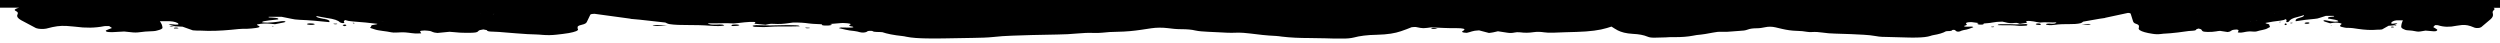 <svg style="enable-background:new 0 0 1920 33;" version="1.1" viewBox="0 0 1920 33" fill="#000000" x="0px" xml:space="preserve" xmlns="http://www.w3.org/2000/svg" xmlns:xlink="http://www.w3.org/1999/xlink" y="0px">
    <g>
        <path d="M1920,0H0v5.9h14.7c-0.5,0.2-1.1,0.3-1.6,0.5c-1.7,0.6-2.5,1.3-1,2c1.9,0.9,1.8,1.8,1.3,2.8
        c-0.7,1.5,0.3,2.9,2.8,4.3c3.7,2,7.5,4,11.3,6c0.1,0.1,0.4,0.1,0.6,0.2c1.5,0.6,5.2,0.7,7.3,0.3c1.7-0.4,3.2-0.8,4.9-1.2
        c5.3-1.1,8.7-1.2,15.3-0.5c0.7,0.1,1.5,0.2,2.2,0.2c7.9,1.1,15.3,1,22.2-0.4c0.3-0.1,0.6-0.1,1-0.1c0.7,0,1.5,0,2.8,0
        c0.7,0.4,1.4,0.9,2.2,1.5c-1.5,0.6-3.3,1.2-4.5,1.8c-0.5,0.3-0.2,0.7,0.4,1c0.7,0.3,2.5,0.4,4.2,0.4c3.2-0.1,6.3-0.3,9.3-0.5
        c2.4,0.2,4.6,0.5,6.8,0.7c1.1,0.1,2.8,0.1,3.6,0c3.7-0.5,7.7-0.9,12.3-1c1,0,1.9-0.3,2.7-0.5c2.5-0.6,4-1.3,4-2.1
        c0-0.9-0.3-1.7-0.6-2.6c-0.3-0.8-0.9-1.5-1.4-2.4c1.7,0,2.9,0,4,0c5.1-0.2,7.6,0.4,9.4,1.3c0.7,0.3,0.8,0.7,0.9,1
        c0,0.1-0.6,0.3-0.8,0.3c-2.4,0.3-4.1-0.7-6.8,0c1.6,0.4,3.3,0.9,5,1.3c2,0.1,3.9,0.2,5.7,0.3c2.8,1,5.5,1.9,7.9,2.8
        c1.5,0.1,2.3,0.2,3.1,0.2c0.8,0,1.7,0,2.4,0c8.3,0.5,16,0.1,23.7-0.6c3.9-0.4,7.8-0.9,12.7-0.8c2.1,0,4.5-0.4,6.5-0.6
        c2.8-0.4,3.4-0.9,2.4-1.5c-0.7-0.5-2.8-1-0.5-1.4c2.4-0.5,5.5-0.7,8.9-0.4c1.4,0.1,2.8,0.3,3.9,0.4c2.5-0.5,4.5-0.9,6.5-1.3
        c1.2-0.2,2.1-0.5,1.2-0.9c-0.6-0.3-2.2-0.3-4.8,0.2c-2.6,0.4-5.4,0.7-8.8,0.8c-1.7,0-4.2-0.2-4.1-0.4c0.2-0.2,0.6-0.5,1.4-0.7
        c1.1-0.2,2.6-0.4,3.9-0.6c2.4-0.3,5-0.6,7.1-0.8c0.6-0.6-0.3-1-2.3-1.2c-1.4-0.2-3.1-0.2-4.6-0.3c-0.4,0-0.5-0.3-0.5-0.4
        c0,0,0.6-0.1,0.9-0.1c3.2,0,6.4,0,9.2,0c2.8,0.6,5.1,1.1,7.4,1.5c1.7,0.4,3.6,0.7,6.2,0.8c7.9,0.3,15.2,1,23,1.8
        c0.5-0.9-0.1-1.6-2.5-2.2c0,0,0,0,0,0l0,0c0,0,0,0,0,0c0,0,0,0,0,0l-0.1,0c0,0,0,0,0,0c0,0,0,0,0,0c-3.4-0.7-7.9-1.3-7.3-2.5
        c2.7,0.5,5.1,1.1,8,1.5c5.7,0.8,8.8,1.9,10,3.3c0.2,0.2,1.1,0.4,1.7,0.6c0.1,0,0.7,0.1,1,0c0.3,0,0.8-0.1,0.8-0.2
        c-0.1-0.4-0.5-0.8-0.4-1.2c0-0.3,0.6-0.6,1-0.9c1.4,0.5,3.3,0.9,6.2,1.1c6.6,0.4,12.6,1.1,18.5,1.8c-0.1,0.7-4.7,0.7-4.6,1.4
        c0,0.6-0.6,1.1-1,1.7c1.2,0.4,2.4,0.7,3.4,1.1c2.9,1.1,9,1.4,12.9,2.3c2.1,0.5,5.5,0,8.3,0c1.6,0,3.2,0.1,4.7,0.3
        c1.9,0.2,3.5,0.5,5.4,0.6c1.3,0.1,3-0.1,4.6-0.1c-0.3-0.6-0.7-1.1-0.9-1.6c-0.1-0.3,1.9-0.6,3.5-0.6c1.5,0.1,3.2,0.2,4.2,0.4
        c1.8,0.4,1.8,1.2,5.7,1.5c2.8-0.3,6-0.6,9.2-0.9c1.9,0.2,3.5,0.3,4.9,0.4c3.4,0.4,7,0.4,10.7,0.4c4.5-0.1,5.8-0.3,6.6-1.4
        c0.4-0.6,1.7-0.9,3.8-1.2c0,0,0,0,0,0c0,0,0,0,0,0c0,0,0,0,0,0c0,0,0,0,0,0l0,0c0,0,0,0,0,0c0.8,0.2,1.7,0.3,2.5,0.5h0
        c0.1,0,0.1,0,0.2,0l0,0c1.1,0,2.2,0,3.3,0c-1.1,0-2.2,0-3.3,0c0,0.7,1.2,1.2,4.6,1.2c3.4,0.1,6.2,0.3,9.3,0.6
        c5.6,0.5,11.4,0.9,17.2,1.3c3.9,0.2,8,0.2,11.9,0.6c3.4,0.3,7.4,0.2,10.7-0.2c3.2-0.3,6.5-0.8,9.2-1.2c4.8-0.9,8.1-1.9,6.9-3.4
        c-0.3-0.3,0-0.7-0.1-1c-0.2-0.7,0.6-1.4,2.9-1.9c3.2-0.7,3.8-1.5,4.2-2.3c0.9-1.8,1.8-3.6,2.6-5.4c0.2-0.4,0.5-0.7,3.3-0.8
        c9,1.2,18.4,2.5,27.9,3.8c-0.1,0.1-0.2,0.1-0.3,0.2c0.2,0,0.3-0.1,0.5-0.1l0,0c0,0,0,0,0,0l-0.2,0c2.2,0.2,4.5,0.4,6.7,0.6
        c6.5,0.7,12.9,1.5,19.8,2.2c0.8,0.3,1.4,0.9,3.1,1.2c1.7,0.3,4.3,0.5,6.7,0.6c1.9,0.1,4.1,0.1,6.1,0.1c6.6,0,13,0.1,19.2,0.6
        c1.8,0.2,4,0.2,6,0.2c1.1,0,2.3-0.2,3.3-0.3c0.5-0.1,0.9-0.3,0.8-0.4c-0.1-0.1-0.8-0.3-1.4-0.4c-1.5-0.2-3.1-0.1-4.7,0
        c-3.1,0.1-5.7-0.1-6.5-1c7,0.2,13.7-0.4,19.9,0.1c6-0.4,10-1.5,16.7-1.1c-0.2,0.4-0.5,0.8-0.8,1.3c2.8,0.3,5.7,0.5,8.5,0.8
        c1.9-0.3,3-0.9,6.1-0.7c4.3,0.3,8,0,11.4-0.5c1.2-0.2,2.6-0.4,3.6-0.5c4.8-0.1,8.9,0.2,12.2,0.7c3.7,0.5,7.8,0.4,11.6,0.8l-0.2,0
        c0,0,0,0,0,0c0,0,0,0,0,0c0,0,0.1,0,0.1,0c0,0,0,0,0.1,0c4.4-0.4,8.8-0.8,13.3-1.1c0.7-0.1,1.6,0,2.4,0c3.2,0.1,5.7,0.6,4.5,1.2
        c-1.3,0.7-1.2,1.1,1.6,1.5c0.6,0.1,1,0.5,0.6,0.6c-0.6,0.2-2.1,0.2-3.3,0.2c-2,0-4-0.1-6-0.1c-0.6,0-1.8,0.5-1.6,0.5
        c3.8,0.8,6.6,1.8,11.7,2.2c2.1,0.2,3,0.6,4.3,0.9c2,0.5,4,0.4,5.4-0.3c0.3-0.2,0.3-0.3,0.7-0.5c0.8-0.3,3.4-0.3,3.8,0
        c0.9,0.9,4.4,0.5,7.4,0.8c3.4,1.2,8.8,2.3,15.6,3c1.1,0.1,1.9,0.3,2.8,0.5c4.3,0.9,9.9,1.2,15.7,1.3c4.1,0.1,8.2,0,12.3,0
        c7.8-0.1,15.5-0.3,23.3-0.4c5.4-0.1,10.9-0.2,15.5-0.7c9.3-1.1,19.7-1.1,29.6-1.5c6.4-0.2,13-0.3,19.6-0.4
        c5.4-0.1,10.6-0.3,15.5-0.8c4.2-0.4,8.4-0.6,13.1-0.4c1.8,0.1,4.1-0.1,5.9-0.2c3.7-0.4,7.4-0.7,11.6-0.7c6.8-0.1,12.6-0.7,18.1-1.5
        c2.7-0.4,5.3-0.8,8-1.2c4.1-0.6,8.4-0.6,12.7-0.1c3.2,0.4,6.3,0.8,10.2,0.8c4.4,0,8.1,0.3,10.9,1c2.7,0.6,6,0.8,9.8,1
        c2.8,0.1,5.7,0.2,8.4,0.4c4.4,0.3,8.8,0.5,13.3,0.3c3.9-0.1,7.3,0.2,10.5,0.6c6.3,0.8,12.7,1.6,20,1.9c1.6,0.1,3,0.3,4.4,0.5
        c6.6,0.8,13.8,1.1,21.2,1.1c4.1,0,8.1,0.1,12.2,0.2c4,0.2,8.2,0.2,12.2,0.2c4,0.1,7.3-0.2,9.7-0.8c4.4-1.2,10.4-2,17.6-2.1
        c8.5-0.2,14.1-1.2,18.5-2.7c3.1-1,5.8-2.1,8.3-3.1c0.3-0.1,2.4-0.2,3.1-0.2c1.4,0.2,2.3,0.5,3.6,0.7c1.9,0.3,2.7,0.3,5.3,0
        c1-0.1,2-0.3,3-0.4c6.5,0.3,12.7,0.7,19.4,0.6c5.3,0,7.2,0.6,5.7,1.7c-0.5,0.3-1.2,0.6-1.3,1c-0.1,0.5,1.2,0.8,3.6,0.9
        c3.2-0.6,4.1-1.7,9.4-1.9c2.5,0.7,5,1.3,7.6,2c1.5-0.2,2.6-0.3,3.4-0.5c1.1-0.2,2.1-0.5,3.5-0.8c2.7,0.4,4.8,0.8,7.2,1.1
        c1.8,0.3,3.7,0.3,5.4-0.1c1.2-0.3,2.8-0.4,4.4-0.2c3.6,0.5,6.9,0.4,10.3-0.1c2.6-0.4,5.6-0.3,8.1,0.1c2.1,0.3,4.3,0.4,6.9,0.3
        c6-0.2,12.1-0.5,18.2-0.6c10.1-0.3,17.7-1.3,23.2-3c1.2-0.4,2.4-0.7,3.5-1.1c1.5,1,3,1.9,4.8,2.9c2.8,1.4,6.3,2.4,11.7,2.7
        c4.5,0.2,8.3,0.9,11.1,2.1c1.5,0.7,3.6,0.9,6.2,0.8c2.6-0.1,5.2-0.1,7.7-0.2c2.6-0.2,5.1-0.3,7.7-0.2c4.7,0,9.3-0.3,13.4-1.1
        c0.9-0.2,1.8-0.4,2.8-0.5c4.6-0.4,8.7-1.1,12.7-1.9c2-0.4,4.1-0.7,6.6-0.6c2.9,0.1,5.7,0,8.4-0.3c1.7-0.2,3.5-0.3,5.3-0.4
        c2.4-0.1,4.5-0.3,6.2-1c1.8-0.7,4.2-1,6.9-1c2.5,0,4.5-0.4,6.5-0.8c2.7-0.6,5.4-0.5,8,0.1c1.7,0.4,3.4,0.8,5.1,1.2
        c3.5,0.8,7.2,1.4,11.5,1.5c2.7,0,5,0.3,7.4,0.7c1.1,0.2,2.6,0.3,3.7,0.2c3-0.2,5.6,0,8.3,0.4c3.1,0.5,6.4,0.7,9.8,0.8
        c4.1,0.1,8.3,0.2,12.4,0.4c6.3,0.4,12.9,0.4,18.8,1.5c2.9,0.6,6.4,0.7,9.8,0.7c4.9,0.1,9.8,0.3,14.7,0.4c2.6,0.1,5.2,0.1,7.8,0
        c3.7-0.1,7.2-0.4,9.9-1.3c0.5-0.2,1.1-0.4,1.8-0.5c4.3-0.7,7.7-1.7,9.9-3c1.9-0.3,4.1,0.1,4.7-0.8c0.2-0.4,1.9-0.4,2.4,0
        c0.2,0.1,0.2,0.3,0.4,0.5c0.9,0.7,2.2,0.8,3.4,0.3c0.8-0.3,1.4-0.7,2.7-0.9c3.2-0.4,5-1.4,7.4-2.2c0.1,0-0.6-0.5-1-0.5
        c-1.2,0-2.5,0.1-3.8,0.1c-0.7,0-1.7,0-2.1-0.2c-0.3-0.1-0.1-0.5,0.4-0.6c1.8-0.4,1.8-0.9,1-1.5c-0.7-0.6,0.8-1.2,2.9-1.2
        c0.5,0,1.1-0.1,1.5,0c2.8,0.4,5.6,0.7,8.4,1.1c0,0,0,0,0,0c0,0,0.1,0,0.1,0l0,0c0,0,0,0,0,0l-0.1,0c0,0,0,0,0,0
        c2.4-0.3,5-0.3,7.3-0.8c2.1-0.4,4.7-0.7,7.7-0.7c0.6,0.1,1.5,0.3,2.3,0.5c2.1,0.6,4.4,0.9,7.2,0.5c2-0.2,2.7,0.3,3.9,0.7
        c1.8-0.3,3.6-0.5,5.4-0.8c-0.2-0.5-0.3-0.9-0.5-1.3c4.2-0.5,6.8,0.7,10.6,1.1c3.9-0.5,8.1,0.1,12.6-0.1c-0.5,1-2.2,1.1-4.1,1
        c-1-0.1-2-0.2-3,0c-0.4,0.1-0.8,0.2-0.9,0.4c-0.1,0.1,0.2,0.3,0.5,0.4c0.6,0.1,1.4,0.3,2.1,0.3c1.3,0,2.7,0,3.8-0.2
        c3.9-0.6,8-0.6,12.1-0.6c1.3,0,2.6,0,3.9-0.1c1.5-0.1,3.1-0.3,4.2-0.6c1-0.3,1.5-0.9,2-1.2c4.3-0.8,8.4-1.5,12.5-2.2
        c1.4-0.2,2.8-0.4,4.2-0.6l-0.1,0c0,0,0,0,0,0l0,0c0.1,0,0.2,0.1,0.3,0.1c-0.1-0.1-0.1-0.1-0.2-0.2c6-1.3,12-2.6,17.7-3.8
        c1.7,0.1,2,0.4,2.1,0.8c0.5,1.8,1.1,3.6,1.7,5.4c0.3,0.9,0.6,1.7,2.7,2.3c1.5,0.5,2,1.2,1.9,1.9c-0.1,0.3,0.1,0.7-0.1,1
        c-0.7,1.4,1.3,2.5,4.4,3.4c1.7,0.5,3.8,0.9,5.8,1.2c2.1,0.4,4.6,0.5,6.8,0.2c2.5-0.4,5.1-0.3,7.5-0.6c3.7-0.3,7.4-0.8,10.9-1.3
        c1.9-0.3,3.7-0.5,5.9-0.6c2.2-0.1,2.9-0.6,2.9-1.2c-0.7,0-1.4,0-2.1,0c0.7,0,1.4,0,2.1,0l0,0c0,0,0.1,0,0.1,0h0
        c0.5-0.2,1.1-0.3,1.6-0.5c0,0,0,0,0,0l0,0c0,0,0,0,0,0c0,0,0,0,0,0c0,0,0,0,0,0c0,0,0,0,0,0c1.3,0.3,2.2,0.6,2.4,1.2
        c0.5,1.1,1.3,1.3,4.2,1.4c2.4,0.1,4.6,0,6.8-0.4c0.9-0.2,1.9-0.3,3.1-0.4c2,0.3,4.1,0.6,5.8,0.9c2.4-0.3,2.4-1,3.6-1.5
        c0.6-0.2,1.7-0.4,2.6-0.4c1-0.1,2.3,0.2,2.2,0.6c-0.1,0.5-0.3,1-0.6,1.6c1,0.1,2.1,0.2,2.9,0.1c1.2-0.1,2.2-0.4,3.4-0.6
        c0.9-0.1,2-0.3,3-0.3c1.8,0,3.9,0.4,5.2,0c2.5-0.9,6.4-1.2,8.2-2.3c0.6-0.4,1.4-0.7,2.1-1.1c-0.2-0.5-0.6-1.1-0.6-1.7
        c0-0.7-2.9-0.7-2.9-1.4c3.7-0.7,7.5-1.4,11.7-1.8c1.8-0.2,3-0.6,3.9-1.1c0.2,0.3,0.6,0.6,0.6,0.9c0,0.4-0.2,0.8-0.3,1.2
        c0,0.1,0.3,0.1,0.5,0.2c0.2,0,0.5,0,0.6,0c0.4-0.2,1-0.4,1.1-0.6c0.7-1.4,2.7-2.5,6.3-3.3c1.9-0.4,3.4-1,5.1-1.5
        c0.4,1.2-2.5,1.8-4.6,2.5c0,0,0,0,0,0c0,0,0,0,0,0l-0.1,0c0,0,0,0,0,0l0,0v0c0,0,0,0,0,0c-1.5,0.6-1.9,1.3-1.6,2.2
        c4.9-0.8,9.6-1.4,14.5-1.8c1.6-0.1,2.8-0.4,3.9-0.8c1.4-0.5,2.9-1,4.7-1.5c1.7,0,3.8,0,5.8,0c0.2,0,0.6,0.1,0.6,0.1
        c0,0.1-0.1,0.4-0.3,0.4c-0.9,0.1-2,0.2-2.9,0.3c-1.2,0.2-1.8,0.6-1.5,1.2c1.4,0.2,3,0.5,4.5,0.8c0.9,0.2,1.8,0.3,2.5,0.6
        c0.5,0.2,0.8,0.4,0.9,0.7c0.1,0.2-1.5,0.4-2.6,0.4c-2.1-0.1-3.9-0.4-5.6-0.8c-1.6-0.4-2.6-0.5-3-0.2c-0.5,0.4,0,0.6,0.8,0.9
        c1.3,0.4,2.5,0.8,4.1,1.3c0.7-0.1,1.6-0.2,2.5-0.4c2.2-0.3,4.1,0,5.7,0.4c1.4,0.4,0.1,0.9-0.3,1.4c-0.6,0.7-0.2,1.2,1.5,1.5
        c1.3,0.3,2.8,0.7,4.1,0.6c3.1,0,5.5,0.4,8,0.8c4.9,0.7,9.7,1.1,15,0.6c0.5,0,1,0,1.5,0c0.5,0,1-0.1,1.9-0.2c1.5-0.8,3.2-1.8,5-2.8
        c1.1-0.1,2.4-0.2,3.6-0.3c1.1-0.4,2.1-0.9,3.2-1.3c-1.7-0.7-2.8,0.3-4.3,0c-0.1-0.1-0.5-0.2-0.5-0.3c0.1-0.3,0.1-0.7,0.5-1
        c1.1-0.8,2.7-1.5,5.9-1.3c0.7,0,1.5,0,2.6,0c-0.3,0.9-0.7,1.6-0.9,2.4c-0.2,0.9-0.4,1.7-0.4,2.6c0,0.8,1,1.5,2.6,2.1
        c0.5,0.2,1.1,0.5,1.7,0.5c2.9,0.1,5.4,0.5,7.8,1c0.5,0.1,1.6,0.1,2.3,0c1.4-0.2,2.8-0.4,4.3-0.7c1.9,0.1,3.9,0.3,5.9,0.5
        c1.1,0.1,2.2,0,2.7-0.4c0.4-0.3,0.6-0.7,0.2-1c-0.8-0.6-1.9-1.2-2.9-1.8c0.5-0.5,1-1,1.4-1.5c0.8,0,1.3,0,1.7,0
        c0.2,0,0.4,0.1,0.6,0.1c4.3,1.4,9,1.5,14,0.4c0.4-0.1,0.9-0.2,1.4-0.2c4.2-0.7,6.3-0.6,9.7,0.5c1.1,0.4,2,0.8,3.1,1.2
        c1.3,0.4,3.7,0.3,4.6-0.3c0.1-0.1,0.3-0.1,0.4-0.2c2.4-2,4.8-4,7.1-6c1.6-1.4,2.2-2.8,1.8-4.3c-0.3-0.9-0.4-1.9,0.8-2.8
        c0.8-0.6,0.5-1.2-0.2-1.7h4.9V0z M249.1,14.7c0,0,0.1,0,0.1,0C249.2,14.7,249.1,14.7,249.1,14.7z M249.3,14.7
        c0.2,0,0.4-0.1,0.7-0.1C249.7,14.6,249.5,14.6,249.3,14.7z M249.9,14.5C249.9,14.5,249.9,14.5,249.9,14.5c-0.7,0-1.4,0-2.1,0
        C248.5,14.6,249.2,14.6,249.9,14.5z M246.7,14.6c-0.2,0-0.3,0.1-0.5,0.2c0.4,0,0.7,0,1.1,0c-0.4,0-0.7,0-1.1,0
        C246.3,14.7,246.4,14.7,246.7,14.6z M1766.1,13.8c-0.4,0-0.9,0-1.3,0v0C1765.2,13.8,1765.7,13.8,1766.1,13.8z M1765.2,13.9
        c0.2,0.1,0.4,0.1,0.6,0.1C1765.6,14,1765.4,14,1765.2,13.9z M1766.4,14.1c0.2,0,0.5,0,0.7,0c-0.1-0.1-0.1-0.1-0.3-0.2
        c0.1,0,0.2,0.1,0.3,0.2C1766.9,14,1766.7,14,1766.4,14.1z M1090.6,18.9c3-0.2,5.9-0.3,8.4-0.1C1096.5,18.6,1093.6,18.7,1090.6,18.9
        C1090.6,18.9,1090.6,18.9,1090.6,18.9z M1054.7,5.9C1054.6,5.9,1054.6,5.9,1054.7,5.9C1054.6,5.9,1054.6,5.9,1054.7,5.9L1054.7,5.9
        z M665.8,21.2c0,0,0.2,0,0.4-0.1C666,21.2,665.8,21.2,665.8,21.2L665.8,21.2z M668.7,21.3c-0.3,0-0.6-0.1-0.9-0.1
        C668.1,21.3,668.4,21.3,668.7,21.3c0,0,0.1,0,0.1,0C668.8,21.3,668.8,21.3,668.7,21.3z M440.5,10.3c-0.1,0.1-0.2,0.3-0.2,0.4
        C440.3,10.6,440.4,10.5,440.5,10.3L440.5,10.3z M378.8,11.4c-0.5-0.3-0.1-0.7,1.2-1c0.2,0,0.5-0.1,0.8-0.1c-0.3,0-0.6,0-0.8,0.1
        C378.8,10.7,378.4,11.1,378.8,11.4z M368.9,10.3c0-0.1,0.2-0.1,0.4-0.2C369.1,10.2,369,10.2,368.9,10.3L368.9,10.3z M371.8,10.2
        c-0.2-0.1-0.5-0.1-0.9-0.1s-0.7-0.1-1-0.1c-0.1,0-0.2,0.1-0.3,0.1c0.1,0,0.2-0.1,0.3-0.1c0.3,0,0.7,0.1,1,0.1
        S371.6,10.1,371.8,10.2c0.2,0,0.3,0.1,0.4,0.1C372.1,10.2,371.9,10.2,371.8,10.2z M372.3,21.7c0,0-0.1,0-0.1,0
        C372.2,21.7,372.2,21.7,372.3,21.7z M371.7,21.8C371.7,21.8,371.7,21.8,371.7,21.8C371.7,21.8,371.7,21.8,371.7,21.8z M373.8,21.6
        c-0.2,0-0.3,0-0.5,0C373.5,21.6,373.7,21.6,373.8,21.6z M372.9,21.6c-0.1,0-0.2,0-0.2,0C372.8,21.6,372.9,21.6,372.9,21.6z
        M301.6,16.6C301.6,16.6,301.6,16.6,301.6,16.6C301.6,16.6,301.6,16.6,301.6,16.6C301.6,16.6,301.6,16.6,301.6,16.6z M302.2,16.6
        c1.2,0.1,2.5,0.1,3.9,0.2C304.6,16.7,303.4,16.7,302.2,16.6C302.2,16.6,302.2,16.6,302.2,16.6z M295.7,15.8
        C295.7,15.8,295.7,15.8,295.7,15.8C295.7,15.8,295.7,15.8,295.7,15.8z M295,15.7c-0.1,0-0.2,0-0.2,0c-0.1,0-0.3,0-0.4,0
        c0.2,0,0.3,0,0.4,0C294.8,15.7,294.9,15.7,295,15.7z M285.9,8.2c-0.4-0.1-0.8-0.2-1.1-0.3c0,0,0,0.1-0.1,0.1c0,0,0.1-0.1,0.1-0.1
        c0,0,0,0,0,0c0,0,0,0,0,0C285.2,8,285.6,8.1,285.9,8.2C285.9,8.2,285.9,8.2,285.9,8.2z M281,14.8c-0.5-0.1-1-0.2-1.6-0.2
        c-0.6,0-1.3,0-2,0c0,0,0,0,0,0c0.7,0,1.4,0,2,0C280,14.6,280.5,14.7,281,14.8C281,14.8,281,14.8,281,14.8z M261.7,11.4
        c0-0.1,1.2-0.3,1.7-0.3c0.9,0,1.8,0.1,2.6,0.1c-0.8-0.1-1.7-0.1-2.6-0.1C262.9,11.1,261.7,11.3,261.7,11.4L261.7,11.4z M274.9,8.9
        c0.4,0.1,0.9,0.1,1.3,0.2C275.8,9,275.3,8.9,274.9,8.9L274.9,8.9z M276.3,11.3c-0.2,0.1-0.4,0.2-0.5,0.3
        C275.9,11.5,276.1,11.4,276.3,11.3z M275.7,11.6c-0.3,0.3-0.6,0.5-0.9,0.8c0,0,0,0,0,0C275.1,12.2,275.4,11.9,275.7,11.6z
        M275.1,9.1c0.1,0.1,0.2,0.2,0.3,0.3C275.3,9.2,275.2,9.2,275.1,9.1z M277.1,12.4c-0.7,0-1.5,0.1-2.2,0.1
        C275.6,12.4,276.4,12.4,277.1,12.4z M276.5,11.3c0.4-0.1,1.3-0.1,2-0.1C277.8,11.1,276.9,11.2,276.5,11.3z M278.5,11.1
        c0.3,0,0.5,0,0.7,0C279,11.1,278.8,11.1,278.5,11.1z M278,12.3c-0.2,0-0.5,0-0.7,0.1C277.5,12.3,277.8,12.3,278,12.3z M276.9,9.6
        c0.1,0,0.2,0,0.3,0C277.1,9.5,277,9.5,276.9,9.6z M276.3,9.1c0.2,0,0.3,0.1,0.4,0.1C276.6,9.1,276.4,9.1,276.3,9.1z M274.7,12.5
        C274.7,12.5,274.7,12.5,274.7,12.5L274.7,12.5C274.7,12.5,274.7,12.5,274.7,12.5C274.7,12.5,274.7,12.5,274.7,12.5
        c-2.6-0.4-5.2-0.8-7.9-1.1C269.5,11.7,272,12.1,274.7,12.5z M279.6,14.9C279.5,14.9,279.5,14.9,279.6,14.9
        C279.5,14.9,279.5,14.9,279.6,14.9z M279,14.8c-0.3,0-0.7-0.1-1-0.2C278.3,14.7,278.7,14.8,279,14.8z M184,19.1
        c1.2-0.3,2.7-0.4,4.2-0.2c0.2,0,0.4,0.1,0.6,0.1c-0.2,0-0.4-0.1-0.6-0.1C186.7,18.6,185.2,18.8,184,19.1z M184.1,20
        c-0.1,0-0.1,0-0.2,0C184,20,184.1,20,184.1,20z M21.3,8.1C21.3,8.1,21.3,8.1,21.3,8.1C21.3,8.1,21.3,8.1,21.3,8.1L21.3,8.1z
        M183.1,19.4c0.1-0.1,0.3-0.1,0.5-0.2C183.4,19.2,183.2,19.3,183.1,19.4c-0.2,0.1-0.2,0.2,0,0.3C182.9,19.6,182.9,19.5,183.1,19.4z
        M188.2,20c0.3,0,0.5-0.1,0.7-0.1C188.7,19.9,188.5,19.9,188.2,20z M189.8,19.4C189.8,19.4,189.8,19.4,189.8,19.4
        c-0.1-0.2-0.2-0.2-0.4-0.3C189.6,19.2,189.7,19.3,189.8,19.4C189.8,19.4,189.8,19.4,189.8,19.4L189.8,19.4z M262.3,12.4
        C262.3,12.4,262.3,12.4,262.3,12.4C262.3,12.4,262.3,12.4,262.3,12.4z M284.7,8.1C284.7,8.1,284.7,8.1,284.7,8.1
        C284.7,8.1,284.7,8.1,284.7,8.1z M284.7,8.1C284.7,8.1,284.7,8.1,284.7,8.1C284.7,8.1,284.7,8.1,284.7,8.1z M284.8,8.2
        C284.8,8.2,284.8,8.2,284.8,8.2C284.8,8.2,284.8,8.2,284.8,8.2z M285,8.2C285,8.2,285.1,8.2,285,8.2C285.1,8.2,285,8.2,285,8.2z
        M285.4,8.2C285.4,8.2,285.4,8.2,285.4,8.2C285.4,8.2,285.4,8.2,285.4,8.2z M292.8,16.1c0.2,0.4,0.9,0.7,2.1,0.8
        C293.7,16.8,293.1,16.6,292.8,16.1z M298.6,16.9c1-0.1,1.9-0.2,2.8-0.3C300.5,16.7,299.6,16.8,298.6,16.9z M302.2,16.6
        c0.3,0,0.7,0.1,1,0.1C302.8,16.7,302.5,16.7,302.2,16.6z M303.4,16.8c0.2,0,0.4,0,0.5,0.1C303.8,16.8,303.6,16.8,303.4,16.8z
        M304.3,16.9c0.2,0,0.4,0,0.5,0C304.6,16.9,304.4,16.9,304.3,16.9z M305.2,17c0.2,0,0.4,0,0.6,0C305.5,17,305.3,17,305.2,17z
        M306.1,17c0.2,0,0.4,0,0.7,0C306.6,17,306.3,17,306.1,17z M307.2,17c0.3,0,0.5,0,0.8,0C307.7,17,307.4,17,307.2,17z M308.4,17
        c0.4,0,0.9,0,1.4-0.1c-0.4,0-0.8,0-1.2-0.1c0.4,0,0.8,0,1.2,0.1C309.3,17,308.8,17,308.4,17z M371,22.1C371,22.1,371,22.1,371,22.1
        C371,22.1,371,22.1,371,22.1z M371.3,21.9C371.3,21.9,371.3,21.9,371.3,21.9C371.3,21.9,371.3,21.9,371.3,21.9z M374.1,21.6
        c0.3,0,0.6,0,0.9,0c1.2,0,2.5,0.1,3.5,0.2c0.5,0.1,1,0.2,1.3,0.2c0.2,0,0.3,0.1,0.4,0.1c-0.1,0-0.2-0.1-0.4-0.1
        c-0.4-0.1-0.9-0.2-1.3-0.2c-1-0.1-2.3-0.2-3.5-0.2C374.7,21.6,374.4,21.6,374.1,21.6z M377,22.8c0.4,0,0.7,0,1.1,0
        C377.7,22.8,377.3,22.8,377,22.8z M380.3,22.2c0.1,0,0.1,0.1,0.1,0.1C380.5,22.3,380.4,22.3,380.3,22.2z M383.2,11.2
        c0-0.1-0.1-0.2-0.1-0.3s-0.1-0.2-0.3-0.3c-0.1,0-0.2-0.1-0.5-0.1c-0.2,0-0.5-0.1-0.8-0.1c0.3,0,0.5,0,0.8,0.1
        c0.2,0,0.4,0.1,0.5,0.1c0.2,0.1,0.3,0.2,0.3,0.3S383.2,11.1,383.2,11.2L383.2,11.2z M440.4,12.1c0.1,0.1,0.2,0.2,0.3,0.3
        C440.6,12.3,440.5,12.2,440.4,12.1z M520.2,7.1c0-0.1,0-0.1,0-0.2c-0.1-0.1-0.9-0.2-1.4-0.3c-0.1,0-0.2,0.1-0.2,0.1
        c-0.1,0-0.1,0.1-0.1,0.1c0.1,0.1,0.3,0.2,0.5,0.4c-0.2-0.2-0.3-0.3-0.5-0.4c0,0,0-0.1,0.1-0.1c0.1,0,0.2-0.1,0.2-0.1
        c0.5,0.1,1.3,0.2,1.4,0.3C520.2,7,520.2,7.1,520.2,7.1z M1054.6,5.9C1054.6,5.9,1054.6,6,1054.6,5.9C1054.6,6,1054.6,6,1054.6,5.9
        C1054.6,6,1054.6,5.9,1054.6,5.9z M1093.5,19.2c1.2,0.1,2.4,0.3,3.7,0.4C1095.9,19.4,1094.7,19.3,1093.5,19.2z M1101.7,19.3
        c0,0-0.1-0.1-0.2-0.1C1101.6,19.2,1101.7,19.3,1101.7,19.3z M1501.6,20.5c0,0-0.2,0-0.3-0.1C1501.4,20.4,1501.6,20.4,1501.6,20.5
        L1501.6,20.5z M1499.6,20.6C1499.6,20.6,1499.7,20.5,1499.6,20.6c0.2-0.1,0.4-0.1,0.6-0.1C1500,20.5,1499.9,20.5,1499.6,20.6
        C1499.7,20.5,1499.6,20.6,1499.6,20.6z M1593.7,6.2c0-0.1,0.6-0.2,0.9-0.3c0,0,0.1,0.1,0.2,0.1c0,0-0.1-0.1-0.2-0.1
        C1594.2,6,1593.7,6.1,1593.7,6.2c0,0.1,0,0.1,0,0.2C1593.7,6.3,1593.7,6.2,1593.7,6.2z M1594,7.1c0,0,0.1-0.1,0.1-0.1
        C1594,7.1,1594,7.1,1594,7.1L1594,7.1z M1594.4,6.6c0.1-0.1,0.2-0.2,0.2-0.3C1594.6,6.4,1594.5,6.5,1594.4,6.6z M1642.7,11.5
        c0.3-0.4,0.5-0.8,0.9-1.2C1643.3,10.8,1643,11.2,1642.7,11.5z M1680.4,10.4c0-0.1,0-0.2,0.1-0.3c0-0.1,0.1-0.2,0.2-0.3
        c0.1-0.1,0.7-0.2,1.1-0.2c-0.4,0-1,0.1-1.1,0.2c-0.1,0.1-0.2,0.2-0.2,0.3C1680.4,10.2,1680.4,10.3,1680.4,10.4L1680.4,10.4z
        M1682.4,9.7c-0.1,0-0.3-0.1-0.5-0.1C1682.1,9.6,1682.3,9.6,1682.4,9.7c0.5,0.2,0.8,0.4,0.9,0.6C1683.2,10,1682.9,9.8,1682.4,9.7z
        M1683.6,22c0.2,0,0.5,0,0.7,0C1684.1,22,1683.9,22,1683.6,22z M1683.4,21c-0.3,0.1-0.6,0.2-0.9,0.2c-0.1,0-0.2,0.1-0.3,0.1
        c-0.1,0-0.1,0.1-0.1,0.1c0,0,0-0.1,0.1-0.1c0.1,0,0.2-0.1,0.3-0.1C1682.8,21.2,1683.1,21.1,1683.4,21c0.6-0.1,1.4-0.2,2.2-0.2
        c0.2,0,0.4,0,0.5,0c-0.2,0-0.4,0-0.5,0C1684.8,20.8,1684,20.9,1683.4,21z M1687.9,21.1C1687.9,21.1,1687.9,21.1,1687.9,21.1
        C1687.9,21.1,1687.9,21.1,1687.9,21.1z M1688.8,9.1c-0.2,0-0.4,0.1-0.6,0.1s-0.4,0.1-0.6,0.1c-0.1,0-0.2,0.1-0.3,0.2
        c0.1-0.1,0.1-0.1,0.3-0.2c0.1-0.1,0.3-0.1,0.6-0.1S1688.6,9.2,1688.8,9.1c0.1,0,0.1,0.1,0.2,0.1C1688.9,9.2,1688.9,9.2,1688.8,9.1z
        M1687.4,20.9C1687.4,20.9,1687.3,20.9,1687.4,20.9C1687.3,20.9,1687.4,20.9,1687.4,20.9z M1687.7,21
        C1687.7,21,1687.7,21,1687.7,21C1687.7,21,1687.7,21,1687.7,21z M1686.3,20.8c0.1,0,0.2,0,0.3,0
        C1686.5,20.8,1686.4,20.8,1686.3,20.8z M1688.1,21.3C1688.1,21.3,1688.1,21.3,1688.1,21.3C1688.1,21.3,1688.1,21.3,1688.1,21.3z
        M1686.9,20.8c0,0,0.1,0,0.1,0C1687,20.8,1686.9,20.8,1686.9,20.8z M1689.4,9.5c0-0.1-0.1-0.1-0.2-0.2
        C1689.3,9.4,1689.4,9.5,1689.4,9.5L1689.4,9.5z M1726.9,16.2c0.3,0,0.6,0,0.9,0.1C1727.5,16.2,1727.2,16.2,1726.9,16.2z M1732,15.8
        C1732,15.8,1732,15.8,1732,15.8C1732,15.8,1732,15.8,1732,15.8L1732,15.8z M1731.7,15.8c-0.8,0.1-1.7,0.1-2.7,0.2
        C1730,16,1730.9,15.9,1731.7,15.8C1731.7,15.8,1731.7,15.8,1731.7,15.8z M1728,16.2c0.2,0,0.3,0,0.5,0
        C1728.4,16.3,1728.2,16.2,1728,16.2z M1731,16c0.2,0,0.4-0.1,0.7-0.1C1731.5,15.9,1731.3,15.9,1731,16z M1728.8,16.2
        c0.1,0,0.3,0,0.4,0C1729.1,16.2,1728.9,16.2,1728.8,16.2z M1729.4,16.2c0.1,0,0.3,0,0.4,0C1729.7,16.2,1729.6,16.2,1729.4,16.2z
        M1730,16.1c0.1,0,0.2,0,0.3,0C1730.3,16.1,1730.1,16.1,1730,16.1z M1730.6,16.1c0.1,0,0.2,0,0.3-0.1
        C1730.8,16,1730.7,16,1730.6,16.1z M1732.2,15.8c0.6,0.1,1.2,0.2,1.8,0.3C1733.3,16.1,1732.7,15.9,1732.2,15.8z M1736.4,16.1
        c0.7-0.1,1.1-0.4,1.2-0.8C1737.5,15.7,1737.1,16,1736.4,16.1z M1735.8,15C1735.8,15,1735.8,15,1735.8,15
        C1735.8,15,1735.8,15,1735.8,15z M1736.3,15c0,0,0.1,0,0.1,0c0.1,0,0.2,0,0.3,0c-0.1,0-0.2,0-0.3,0
        C1736.3,14.9,1736.3,14.9,1736.3,15z M1742,7.4c0.2-0.1,0.5-0.2,0.7-0.3v0C1742.4,7.2,1742.2,7.3,1742,7.4
        C1742,7.4,1742,7.4,1742,7.4z M1742,7.4c0.1,0,0.3,0,0.4,0C1742.2,7.4,1742.1,7.4,1742,7.4z M1742.4,7.4c0.1,0,0.1,0,0.1,0
        C1742.5,7.4,1742.5,7.4,1742.4,7.4z M1742.6,7.4C1742.7,7.4,1742.7,7.4,1742.6,7.4C1742.7,7.4,1742.7,7.4,1742.6,7.4z M1742.7,7.3
        C1742.7,7.3,1742.7,7.3,1742.7,7.3C1742.7,7.3,1742.7,7.3,1742.7,7.3z M1742.7,7.3c0-0.1,0-0.1-0.1-0.2
        C1742.7,7.2,1742.7,7.2,1742.7,7.3z M1745.1,14c0.3-0.1,0.6-0.2,1-0.2c0.4,0,0.8,0,1.3,0c0,0,0,0,0,0c-0.4,0-0.9,0-1.3,0
        C1745.7,13.8,1745.4,13.9,1745.1,14C1745.1,14,1745.1,14,1745.1,14z M1747,11.5c0.1,0,0.3,0,0.5,0.1
        C1747.3,11.5,1747.1,11.5,1747,11.5z M1747.6,11.6c0.4,0,0.9,0.1,1.4,0.1C1748.5,11.6,1748,11.6,1747.6,11.6z M1749.1,11.7
        C1749.1,11.7,1749.1,11.7,1749.1,11.7L1749.1,11.7L1749.1,11.7c1.7-0.4,3.3-0.8,5-1.2C1752.4,10.9,1750.8,11.3,1749.1,11.7
        C1749.1,11.7,1749.1,11.7,1749.1,11.7z M1749,11.7c-0.2-0.3-0.3-0.5-0.5-0.8C1748.7,11.1,1748.8,11.4,1749,11.7L1749,11.7z
        M1748.6,8.6c0.1-0.1,0.2-0.2,0.2-0.3C1748.8,8.4,1748.7,8.5,1748.6,8.6z M1749,8.1c-0.3,0.1-0.6,0.1-0.8,0.2
        C1748.4,8.2,1748.7,8.2,1749,8.1L1749,8.1z M1747.8,8.4c0.1,0,0.2-0.1,0.3-0.1C1748,8.3,1747.9,8.3,1747.8,8.4z M1748.4,10.8
        c-0.1-0.1-0.2-0.2-0.3-0.3C1748.2,10.6,1748.3,10.7,1748.4,10.8z M1746.7,10.3c-0.2,0-0.3,0-0.4,0c-0.2,0-0.4,0.1-0.5,0.3
        c0.1-0.1,0.3-0.2,0.5-0.3C1746.3,10.4,1746.5,10.3,1746.7,10.3c0.2,0,0.4,0,0.6,0C1747.1,10.4,1746.9,10.3,1746.7,10.3z
        M1757.3,10.6c0-0.1-0.7-0.3-1.1-0.3c-0.5,0-1.1,0.1-1.6,0.1c0.5-0.1,1.1-0.1,1.6-0.1C1756.6,10.3,1757.3,10.5,1757.3,10.6
        L1757.3,10.6z M1802.8,18.6c0-0.1,0.1-0.2,0.3-0.3C1802.9,18.4,1802.8,18.5,1802.8,18.6L1802.8,18.6z M1803.8,18
        c-0.1,0-0.3,0.1-0.4,0.1C1803.5,18.1,1803.7,18.1,1803.8,18c1-0.2,1.9,0,2.7,0.2C1805.7,18,1804.8,17.8,1803.8,18z M1803.9,19.2
        c-0.2-0.1-0.4-0.1-0.6-0.2C1803.4,19.1,1803.7,19.1,1803.9,19.2z M1807.1,18.8c0-0.1,0-0.2-0.1-0.2
        C1807.1,18.7,1807.1,18.7,1807.1,18.8z M1909.5,7.3C1909.5,7.3,1909.5,7.3,1909.5,7.3C1909.5,7.3,1909.5,7.3,1909.5,7.3L1909.5,7.3
        z"></path>
        <path d="M610.8,19.4c-4-0.1-8.1-0.2-12,0c-4.9,0.2-9.6,0.2-14.4,0c-1.2-0.1-2.4-0.1-3.6-0.1
        c-1.3,0-3.1,0.4-2.8,0.7c0.2,0.2,1,0.6,1.8,0.6c3.1,0.1,6.8,0.3,9.4,0.1c6.3-0.5,12.7-0.4,19.1-0.4c2,0,3.9,0,5.8-0.1
        C614,19.6,612.3,19.4,610.8,19.4z"></path>
        <path d="M633.2,19.6c2.1,0.1,4.2,0,5.3-0.4c0.9-0.3-0.1-0.7-2.8-1c-1.1-0.1-2.3-0.1-3.4-0.1
        c-0.3,0.1-0.8,0.3-0.9,0.4C630.7,19.2,631.4,19.5,633.2,19.6z"></path>
        <path d="M237,18c-0.4,0.1-1.3,0.3-1.3,0.5c0.1,0.4,2.3,0.7,4.2,0.6c0.8-0.1,1.9-0.3,1.8-0.5
        C241.6,18.1,239.4,17.9,237,18z"></path>
        <path d="M565.3,18.8c-0.9,0-2.6,0.1-2.9,0.2c-0.6,0.3-0.5,0.6-0.7,0.9c0.8,0.1,1.2,0.1,1.5,0.1
        c1.1,0,2.4-0.1,3.3-0.2c0.7-0.1,1.5-0.4,1.3-0.6C567.5,19,566.3,18.8,565.3,18.8z"></path>
        <path d="M504,19.2c-0.9,0-1.8,0.2-2.7,0.4c-0.1,0,0.1,0.2,0.3,0.2c1.1,0,2.2,0.1,3.2,0.1c1.8-0.1,3.5-0.2,7.5-0.5
        C507.9,19.2,506,19.1,504,19.2z"></path>
        <path d="M265.3,18.9c0,0-1,0-1.1,0c-0.5,0.2-1.1,0.4-1,0.6c0.1,0.2,1,0.4,1.6,0.6c0.5-0.2,1.1-0.4,1.2-0.6 C266.2,19.3,265.6,19.1,265.3,18.9z"></path>
        <path d="M264.9,20.2C264.9,20.2,264.9,20.2,264.9,20.2c-0.1,0-0.1,0-0.1,0L264.9,20.2z"></path>
        <path d="M136.3,21.3c-0.8-0.2-2.5-0.1-2.8,0.2c-0.1,0.1,0.3,0.4,0.6,0.4c1,0,1.9-0.1,3-0.1 C136.7,21.6,136.8,21.4,136.3,21.3z"></path>
        <path d="M1099.4,21.6c-0.6,0.3,0,0.5,1.2,0.6c0.9,0,1.9-0.1,3.5-0.3c-1.3-0.3-2-0.5-2.9-0.5 C1100.9,21.3,1099.8,21.4,1099.4,21.6z"></path>
        <path d="M618.9,21.2c-0.2,0-0.6,0.2-0.5,0.2c0.4,0.1,0.9,0.3,1.4,0.3c0.6,0,1.4-0.1,2-0.1c0.1,0,0-0.1,0-0.3 C621,21.2,620,21.2,618.9,21.2z"></path>
        <path d="M256.2,18.2c0,0.1-0.1,0.2,0,0.2c0.6,0.3,2.2,0.3,2.7,0.1c0.1-0.1,0-0.1,0-0.3 C258.1,18.2,257.2,18.2,256.2,18.2z"></path>
        <path d="M270.8,17.6c0.2,0.1,0.4,0.2,0.7,0.4c0,0,0.6,0,0.9-0.1c-0.2-0.1-0.5-0.2-0.7-0.4 C271.4,17.5,271.1,17.5,270.8,17.6z"></path>
        <path d="M130.1,20.4c0.5,0.1,1.3,0.2,1.6,0.2c0.9-0.1,1.6-0.2,2.3-0.4c-1,0-2,0-3,0 C130.6,20.3,130.4,20.3,130.1,20.4z"></path>
        <path d="M134,20.2c0.1,0,0.2,0,0.3,0l-0.1,0C134.1,20.2,134,20.2,134,20.2z"></path>
        <path d="M208.8,20.1c0.3,0.1,0.7,0.1,1,0.2c0.1-0.1,0.2-0.1,0.3-0.2c-0.2-0.1-0.4-0.1-0.6-0.2 C209.3,20,209,20,208.8,20.1z"></path>
        <path d="M134.3,20.2c0,0-0.1,0-0.1,0c0,0,0,0,0,0L134.3,20.2z"></path>
        <path d="M1555.3,18.5c-0.8,0-1.5,0-2.3,0.1c-3,0.2-6,0.2-9.1,0c-2.5-0.1-5.1,0-7.6,0c-0.9,0-2,0.2-2.1,0.7 c1.2,0,2.5,0.1,3.7,0.1c4.1,0,8.1-0.1,12.1,0.4c1.7,0.2,4,0,6-0.1c0.5,0,1-0.4,1.1-0.6C1557.3,18.8,1556.2,18.4,1555.3,18.5z"></path>
        <path d="M1518.8,18.5c0.7,0.4,2,0.5,3.4,0.4c1.1-0.1,1.6-0.5,1.2-1.1c-0.1-0.1-0.4-0.3-0.6-0.4 c-0.7,0-1.5,0.1-2.2,0.1C1518.9,17.8,1518.2,18.1,1518.8,18.5z"></path>
        <path d="M1772.9,17.2c-1.5-0.1-2.9,0.2-3,0.6c0,0.2,0.6,0.4,1.1,0.5c1.2,0.1,2.6-0.2,2.7-0.6 C1773.8,17.5,1773.2,17.3,1772.9,17.2z"></path>
        <path d="M1565.1,18c-0.6,0-1.4,0.2-1.6,0.4c-0.1,0.2,0.3,0.5,0.8,0.6c0.5,0.1,1.4,0.2,2.1,0.2 c0.2,0,0.5-0.1,0.9-0.1c-0.1-0.3,0-0.6-0.4-0.9C1566.8,18.1,1565.7,18,1565.1,18z"></path>
        <path d="M1603.9,18.4c-1.2,0-2.5,0-5.2,0.1c2.6,0.3,3.6,0.5,4.7,0.5c0.6,0,1.4,0,2-0.1c0.1,0,0.2-0.2,0.2-0.2 C1605.1,18.6,1604.5,18.4,1603.9,18.4z"></path>
        <path d="M1755.7,18.1c-0.1,0-0.7,0-0.7,0c-0.2,0.2-0.6,0.4-0.5,0.6c0.1,0.2,0.5,0.4,0.8,0.6c0.4-0.2,1-0.4,1-0.6 C1756.4,18.6,1756,18.3,1755.7,18.1z"></path>
        <path d="M1755.4,19.4C1755.4,19.4,1755.3,19.4,1755.4,19.4C1755.3,19.4,1755.3,19.4,1755.4,19.4L1755.4,19.4z"></path>
        <path d="M1836.7,20.5c-0.3,0.1-0.3,0.3-0.5,0.5c0.7,0,1.3,0.1,1.9,0.1c0.2,0,0.4-0.3,0.4-0.4 C1838.3,20.5,1837.2,20.4,1836.7,20.5z"></path>
        <path d="M1531.2,20.4c-0.6,0-1.3,0-1.9,0.1c0,0.1-0.1,0.3,0,0.3c0.4,0.1,0.9,0.1,1.3,0.1c0.3,0,0.6-0.2,0.9-0.3 C1531.6,20.6,1531.3,20.4,1531.2,20.4z"></path>
        <path d="M1759,17.5c0,0.2-0.1,0.3,0,0.3c0.3,0.2,1.3,0.1,1.7-0.1c0.1-0.1,0-0.1,0-0.2 C1760.2,17.4,1759.6,17.5,1759,17.5z"></path>
        <path d="M1750.5,17.1c0.2,0,0.6,0.1,0.6,0.1c0.2-0.1,0.3-0.2,0.5-0.4c-0.2,0-0.4,0-0.6-0.1 C1750.8,16.8,1750.6,16.9,1750.5,17.1z"></path>
        <path d="M1840.6,19.6c-0.2-0.1-0.4-0.1-0.6-0.1c-0.6,0-1.3,0-1.9,0c0.5,0.1,0.9,0.3,1.5,0.4 C1839.8,19.8,1840.3,19.7,1840.6,19.6z"></path>
        <path d="M1838,19.4L1838,19.4c0,0,0.1,0,0.1,0C1838.1,19.4,1838.1,19.4,1838,19.4z"></path>
        <path d="M1790,19.3c0.1,0.1,0.1,0.1,0.2,0.2c0.2-0.1,0.4-0.1,0.6-0.2c-0.1,0-0.3-0.1-0.4-0.1 C1790.2,19.2,1790.1,19.2,1790,19.3z"></path>
        <path d="M1838,19.4C1838,19.4,1838,19.4,1838,19.4C1838,19.4,1838,19.4,1838,19.4L1838,19.4z"></path>
    </g>
</svg>